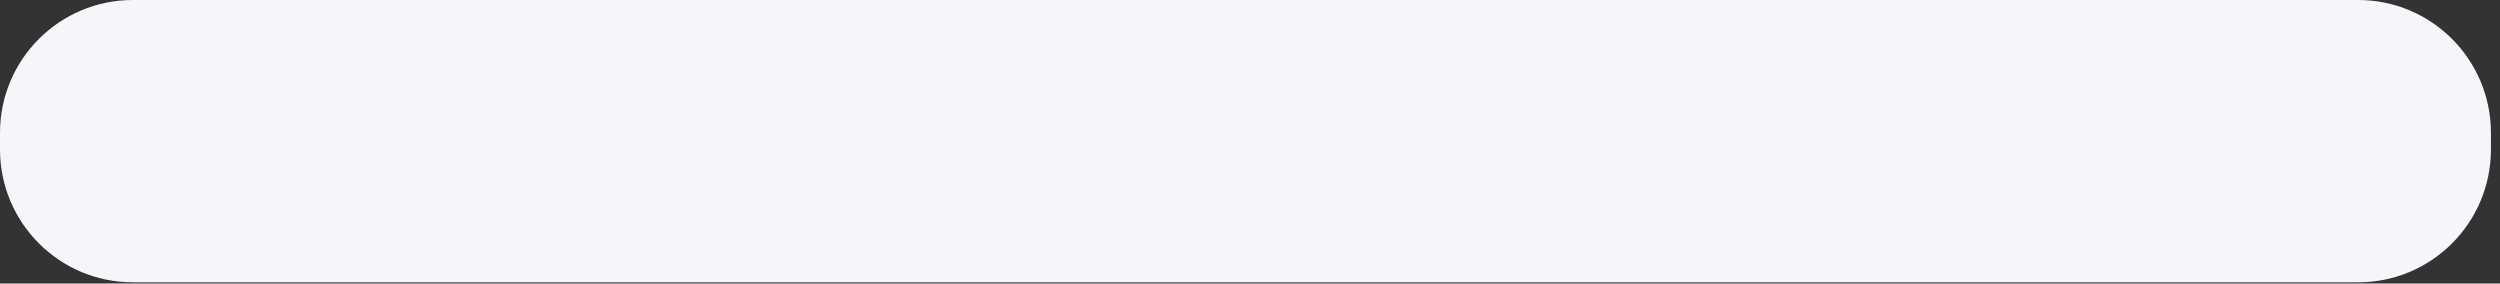 <?xml version="1.0" encoding="utf-8"?>
<svg xmlns="http://www.w3.org/2000/svg" fill="none" height="100%" overflow="visible" preserveAspectRatio="none" style="display: block;" viewBox="0 0 97 11" width="100%">
<rect x="0" y="0" width="97" height="11" fill="#333333" stroke="none"/>
<path d="M0 5.155C0 2.308 2.308 0 5.155 0H91.494C94.341 0 96.648 2.308 96.648 5.155V5.799C96.648 8.646 94.341 10.954 91.494 10.954H5.155C2.308 10.954 0 8.646 0 5.799V5.155Z" fill="#F5F5FA" id="Vector"/>
</svg>